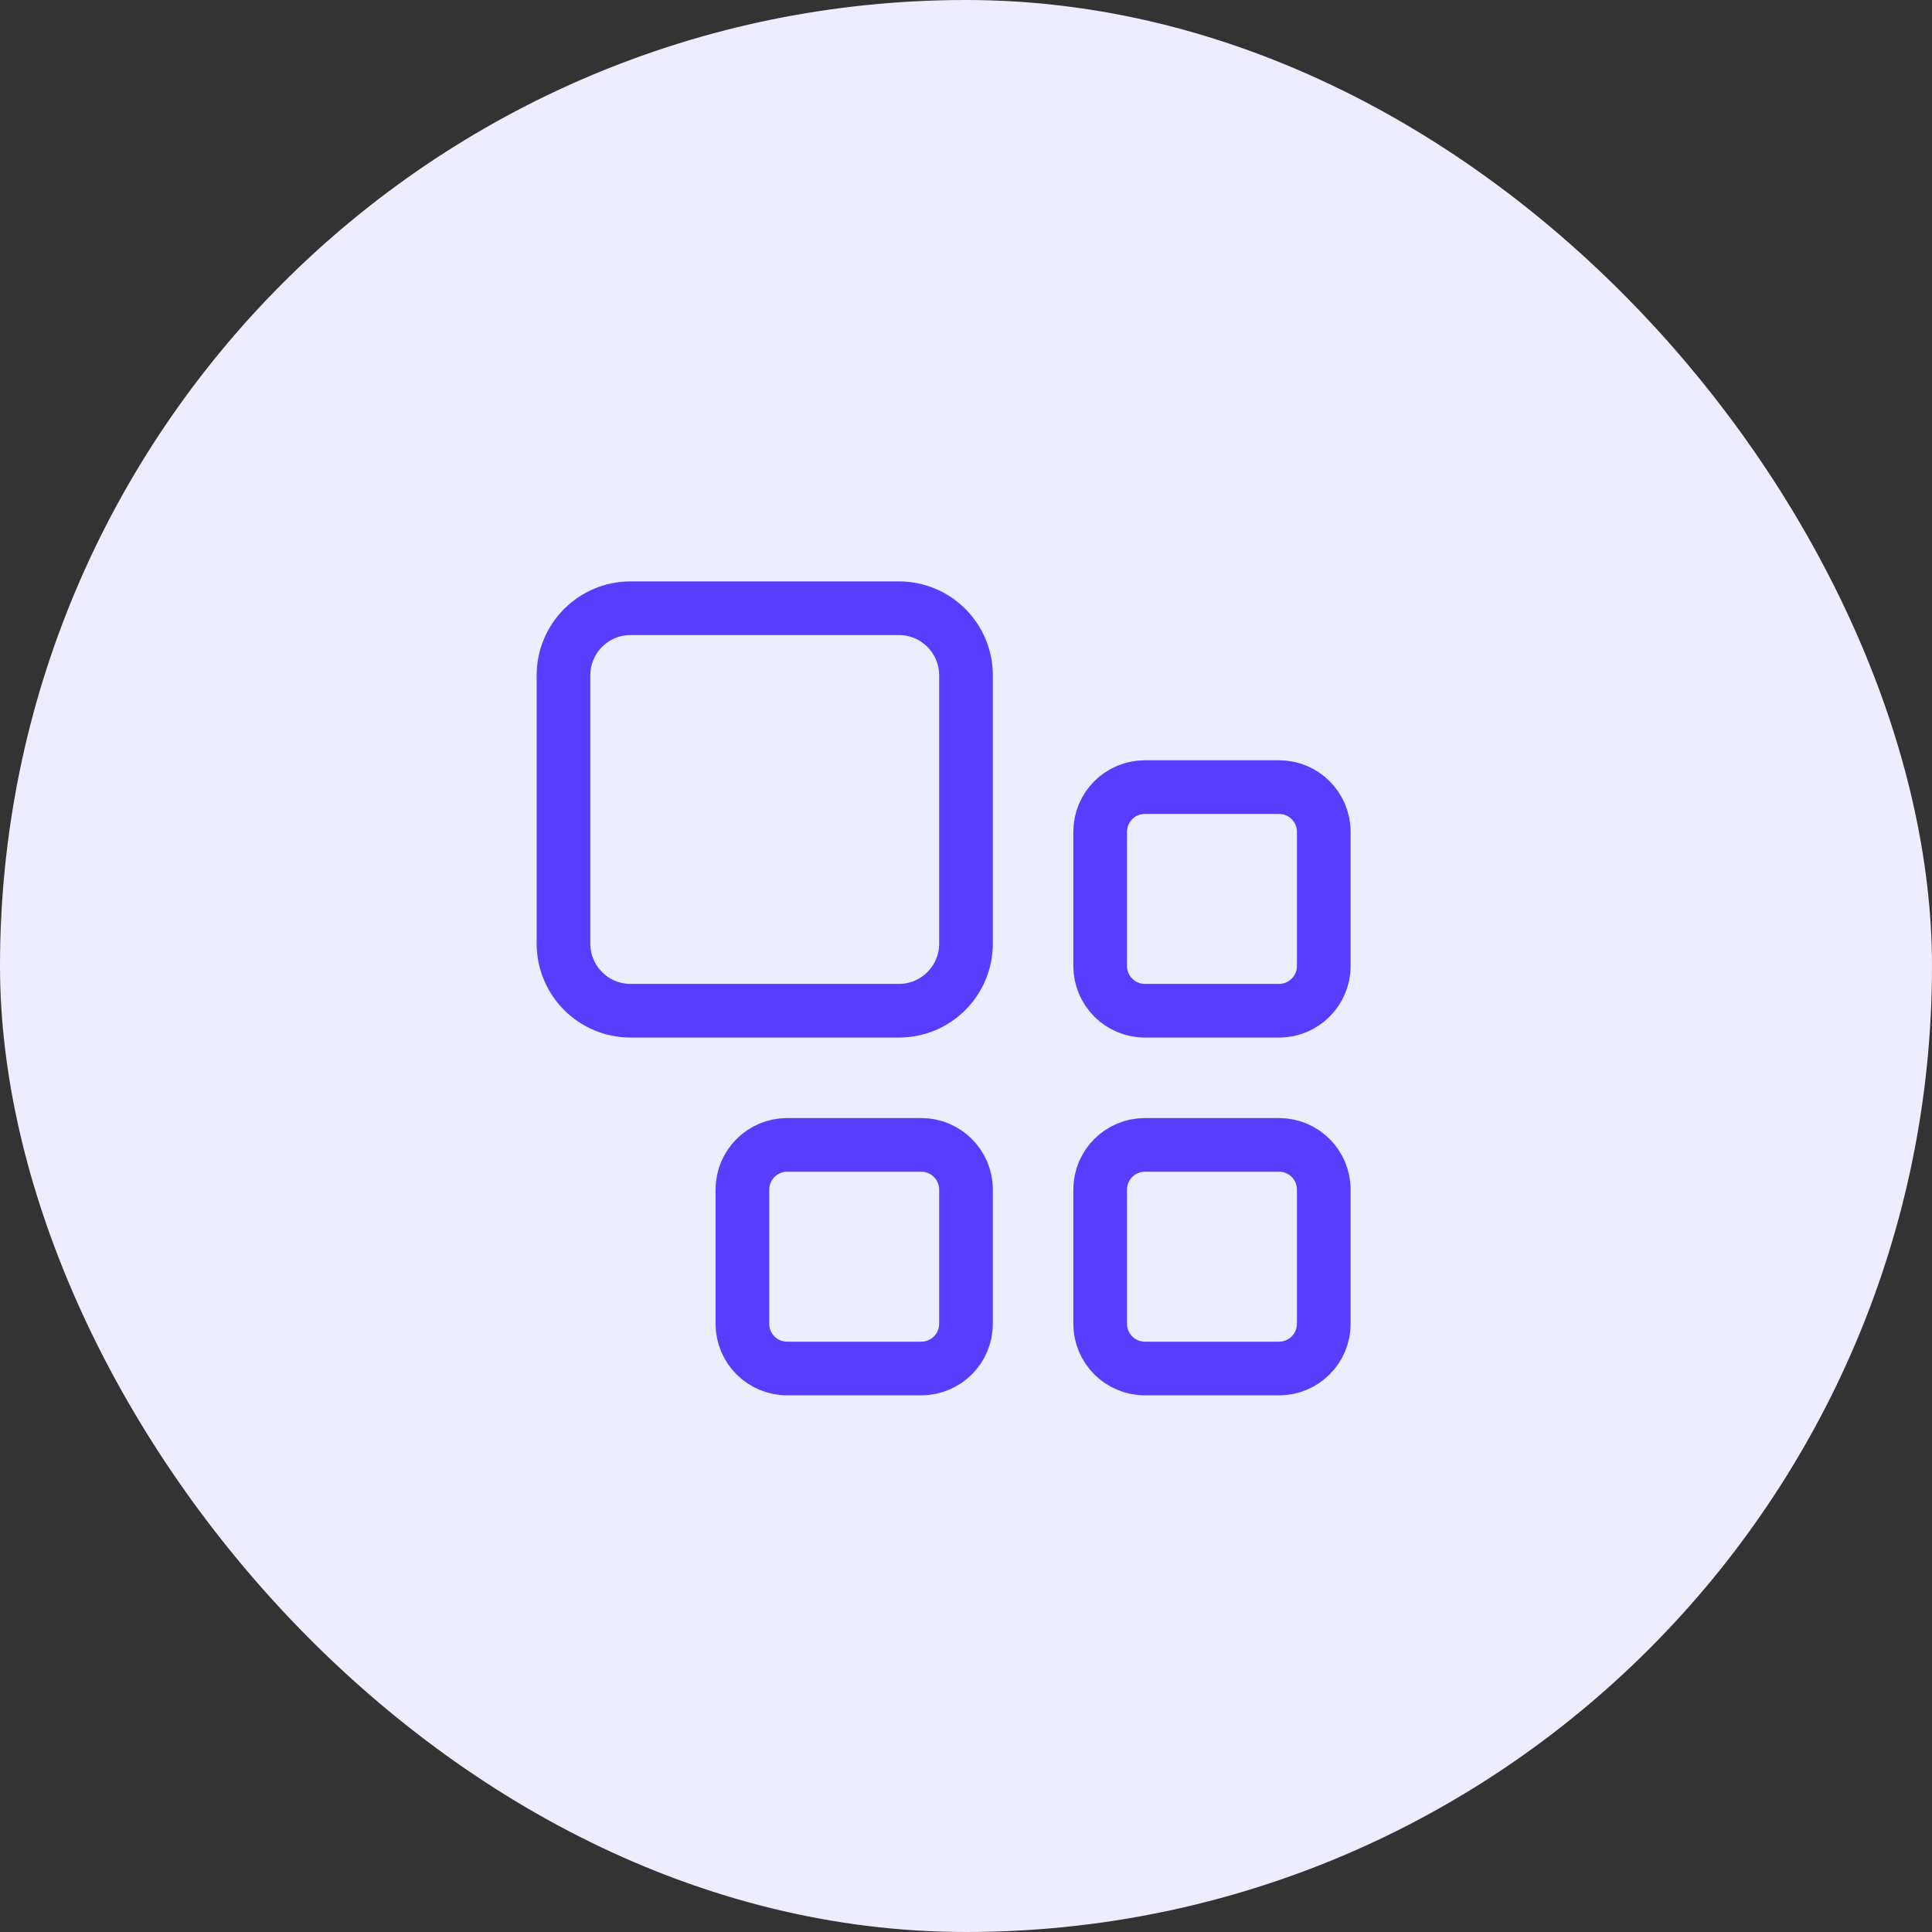 <svg width="72" height="72" viewBox="0 0 72 72" fill="none" xmlns="http://www.w3.org/2000/svg">
<rect x="0" y="0" width="72" height="72" fill="#333333" stroke="none"/>
<rect width="72" height="72" rx="36" fill="#EEECFF"/>
<path d="M41 31C41 30.079 41.746 29.333 42.667 29.333H47.667C48.587 29.333 49.333 30.079 49.333 31V36C49.333 36.92 48.587 37.667 47.667 37.667H42.667C41.746 37.667 41 36.92 41 36V31Z" stroke="#583DFF" stroke-width="2" stroke-linecap="round" stroke-linejoin="round"/>
<path d="M41 44.333C41 43.413 41.746 42.667 42.667 42.667H47.667C48.587 42.667 49.333 43.413 49.333 44.333V49.333C49.333 50.254 48.587 51 47.667 51H42.667C41.746 51 41 50.254 41 49.333V44.333Z" stroke="#583DFF" stroke-width="2" stroke-linecap="round" stroke-linejoin="round"/>
<path d="M27.667 44.333C27.667 43.413 28.413 42.667 29.333 42.667H34.333C35.254 42.667 36 43.413 36 44.333V49.333C36 50.254 35.254 51 34.333 51H29.333C28.413 51 27.667 50.254 27.667 49.333V44.333Z" stroke="#583DFF" stroke-width="2" stroke-linecap="round" stroke-linejoin="round"/>
<path d="M21 25.167C21 23.786 22.119 22.667 23.5 22.667H33.5C34.881 22.667 36 23.786 36 25.167V35.167C36 36.547 34.881 37.667 33.5 37.667H23.5C22.119 37.667 21 36.547 21 35.167V25.167Z" stroke="#583DFF" stroke-width="2" stroke-linecap="round" stroke-linejoin="round"/>
</svg>
